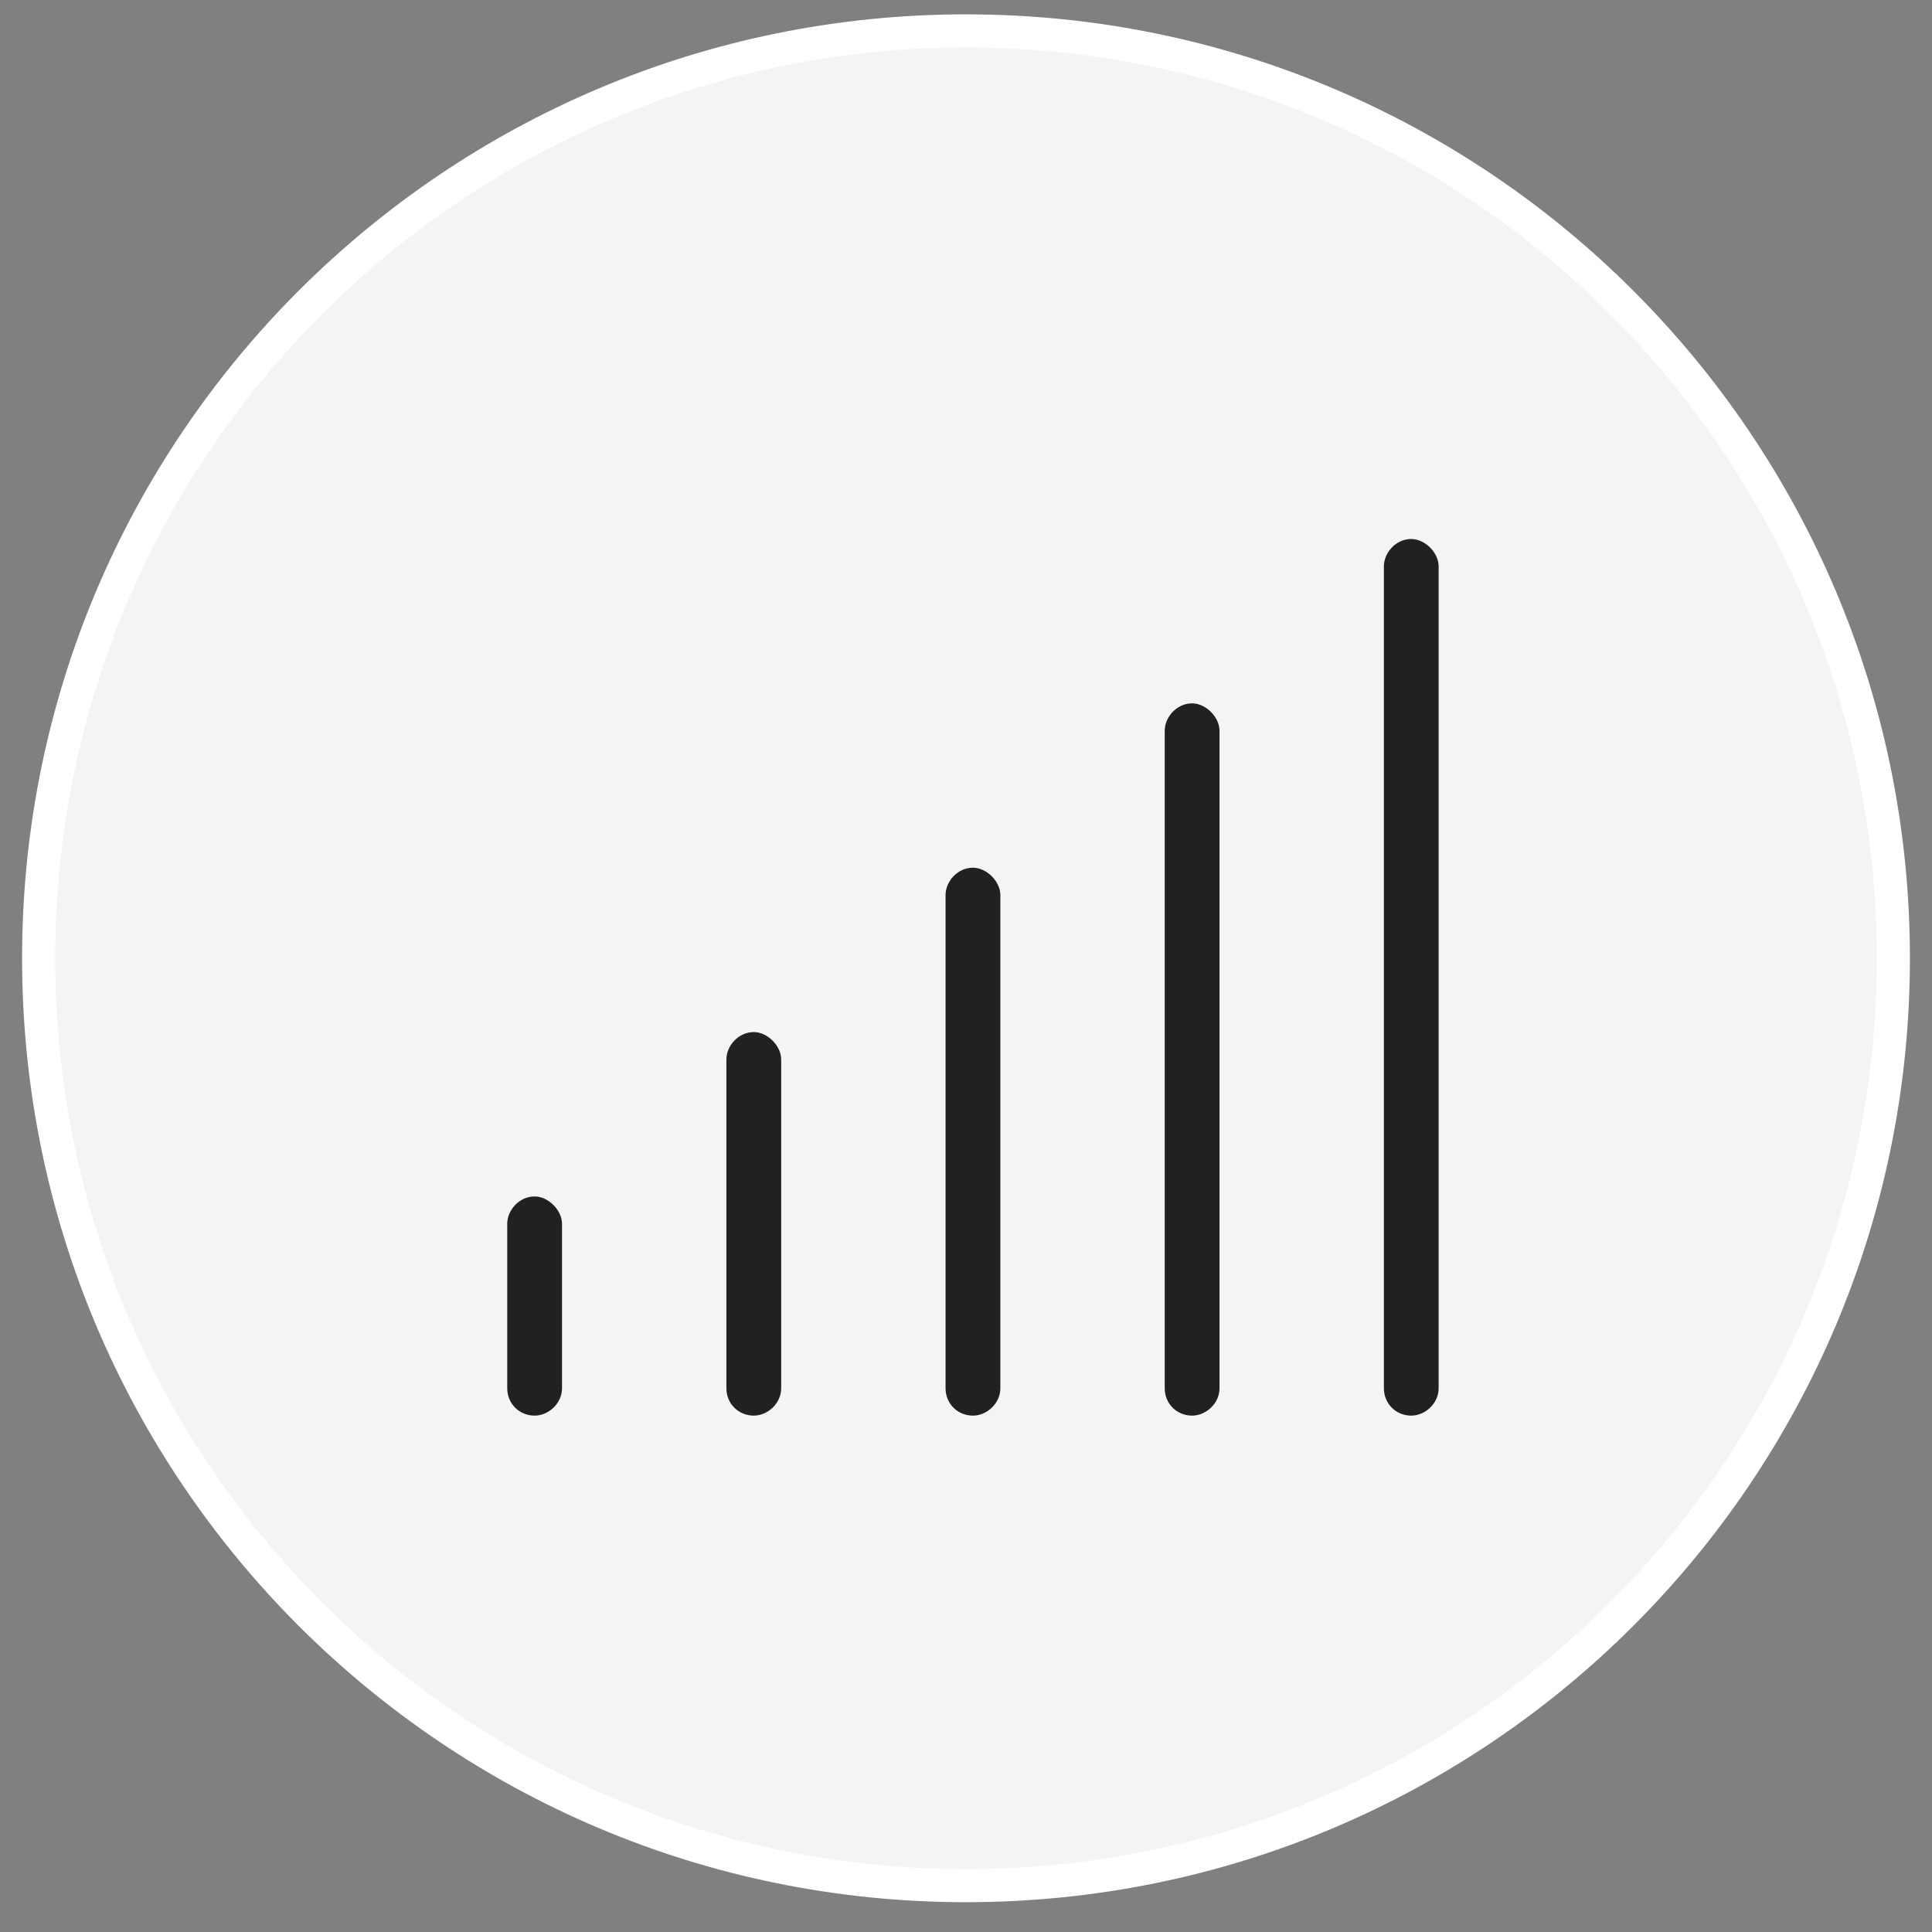 <svg xmlns="http://www.w3.org/2000/svg" fill="none" viewBox="0 0 50 50" height="50" width="50">
<rect x="0" y="0" width="50" height="50" fill="#808080" stroke="none"/>
<path stroke-width="0.857" stroke="white" fill="#F4F4F5" d="M49 24.8C49 11.546 38.255 0.8 25 0.8C11.745 0.8 1 11.546 1 24.8C1 38.055 11.745 48.8 25 48.8C38.255 48.8 49 38.055 49 24.8Z"></path>
<path fill="#212121" d="M37.232 14.658V35.927C37.232 36.326 36.878 36.636 36.523 36.636C36.125 36.636 35.815 36.326 35.815 35.927V14.658C35.815 14.303 36.125 13.949 36.523 13.949C36.878 13.949 37.232 14.303 37.232 14.658ZM30.852 18.203C31.206 18.203 31.561 18.557 31.561 18.912V35.927C31.561 36.326 31.206 36.636 30.852 36.636C30.453 36.636 30.143 36.326 30.143 35.927V18.912C30.143 18.557 30.453 18.203 30.852 18.203ZM25.889 23.166V35.927C25.889 36.326 25.534 36.636 25.18 36.636C24.781 36.636 24.471 36.326 24.471 35.927V23.166C24.471 22.811 24.781 22.456 25.18 22.456C25.534 22.456 25.889 22.811 25.889 23.166ZM19.508 26.71C19.862 26.71 20.217 27.065 20.217 27.419V35.927C20.217 36.326 19.862 36.636 19.508 36.636C19.109 36.636 18.799 36.326 18.799 35.927V27.419C18.799 27.065 19.109 26.71 19.508 26.71ZM13.836 30.964C14.19 30.964 14.545 31.319 14.545 31.673V35.927C14.545 36.326 14.19 36.636 13.836 36.636C13.437 36.636 13.127 36.326 13.127 35.927V31.673C13.127 31.319 13.437 30.964 13.836 30.964Z"></path>
</svg>
